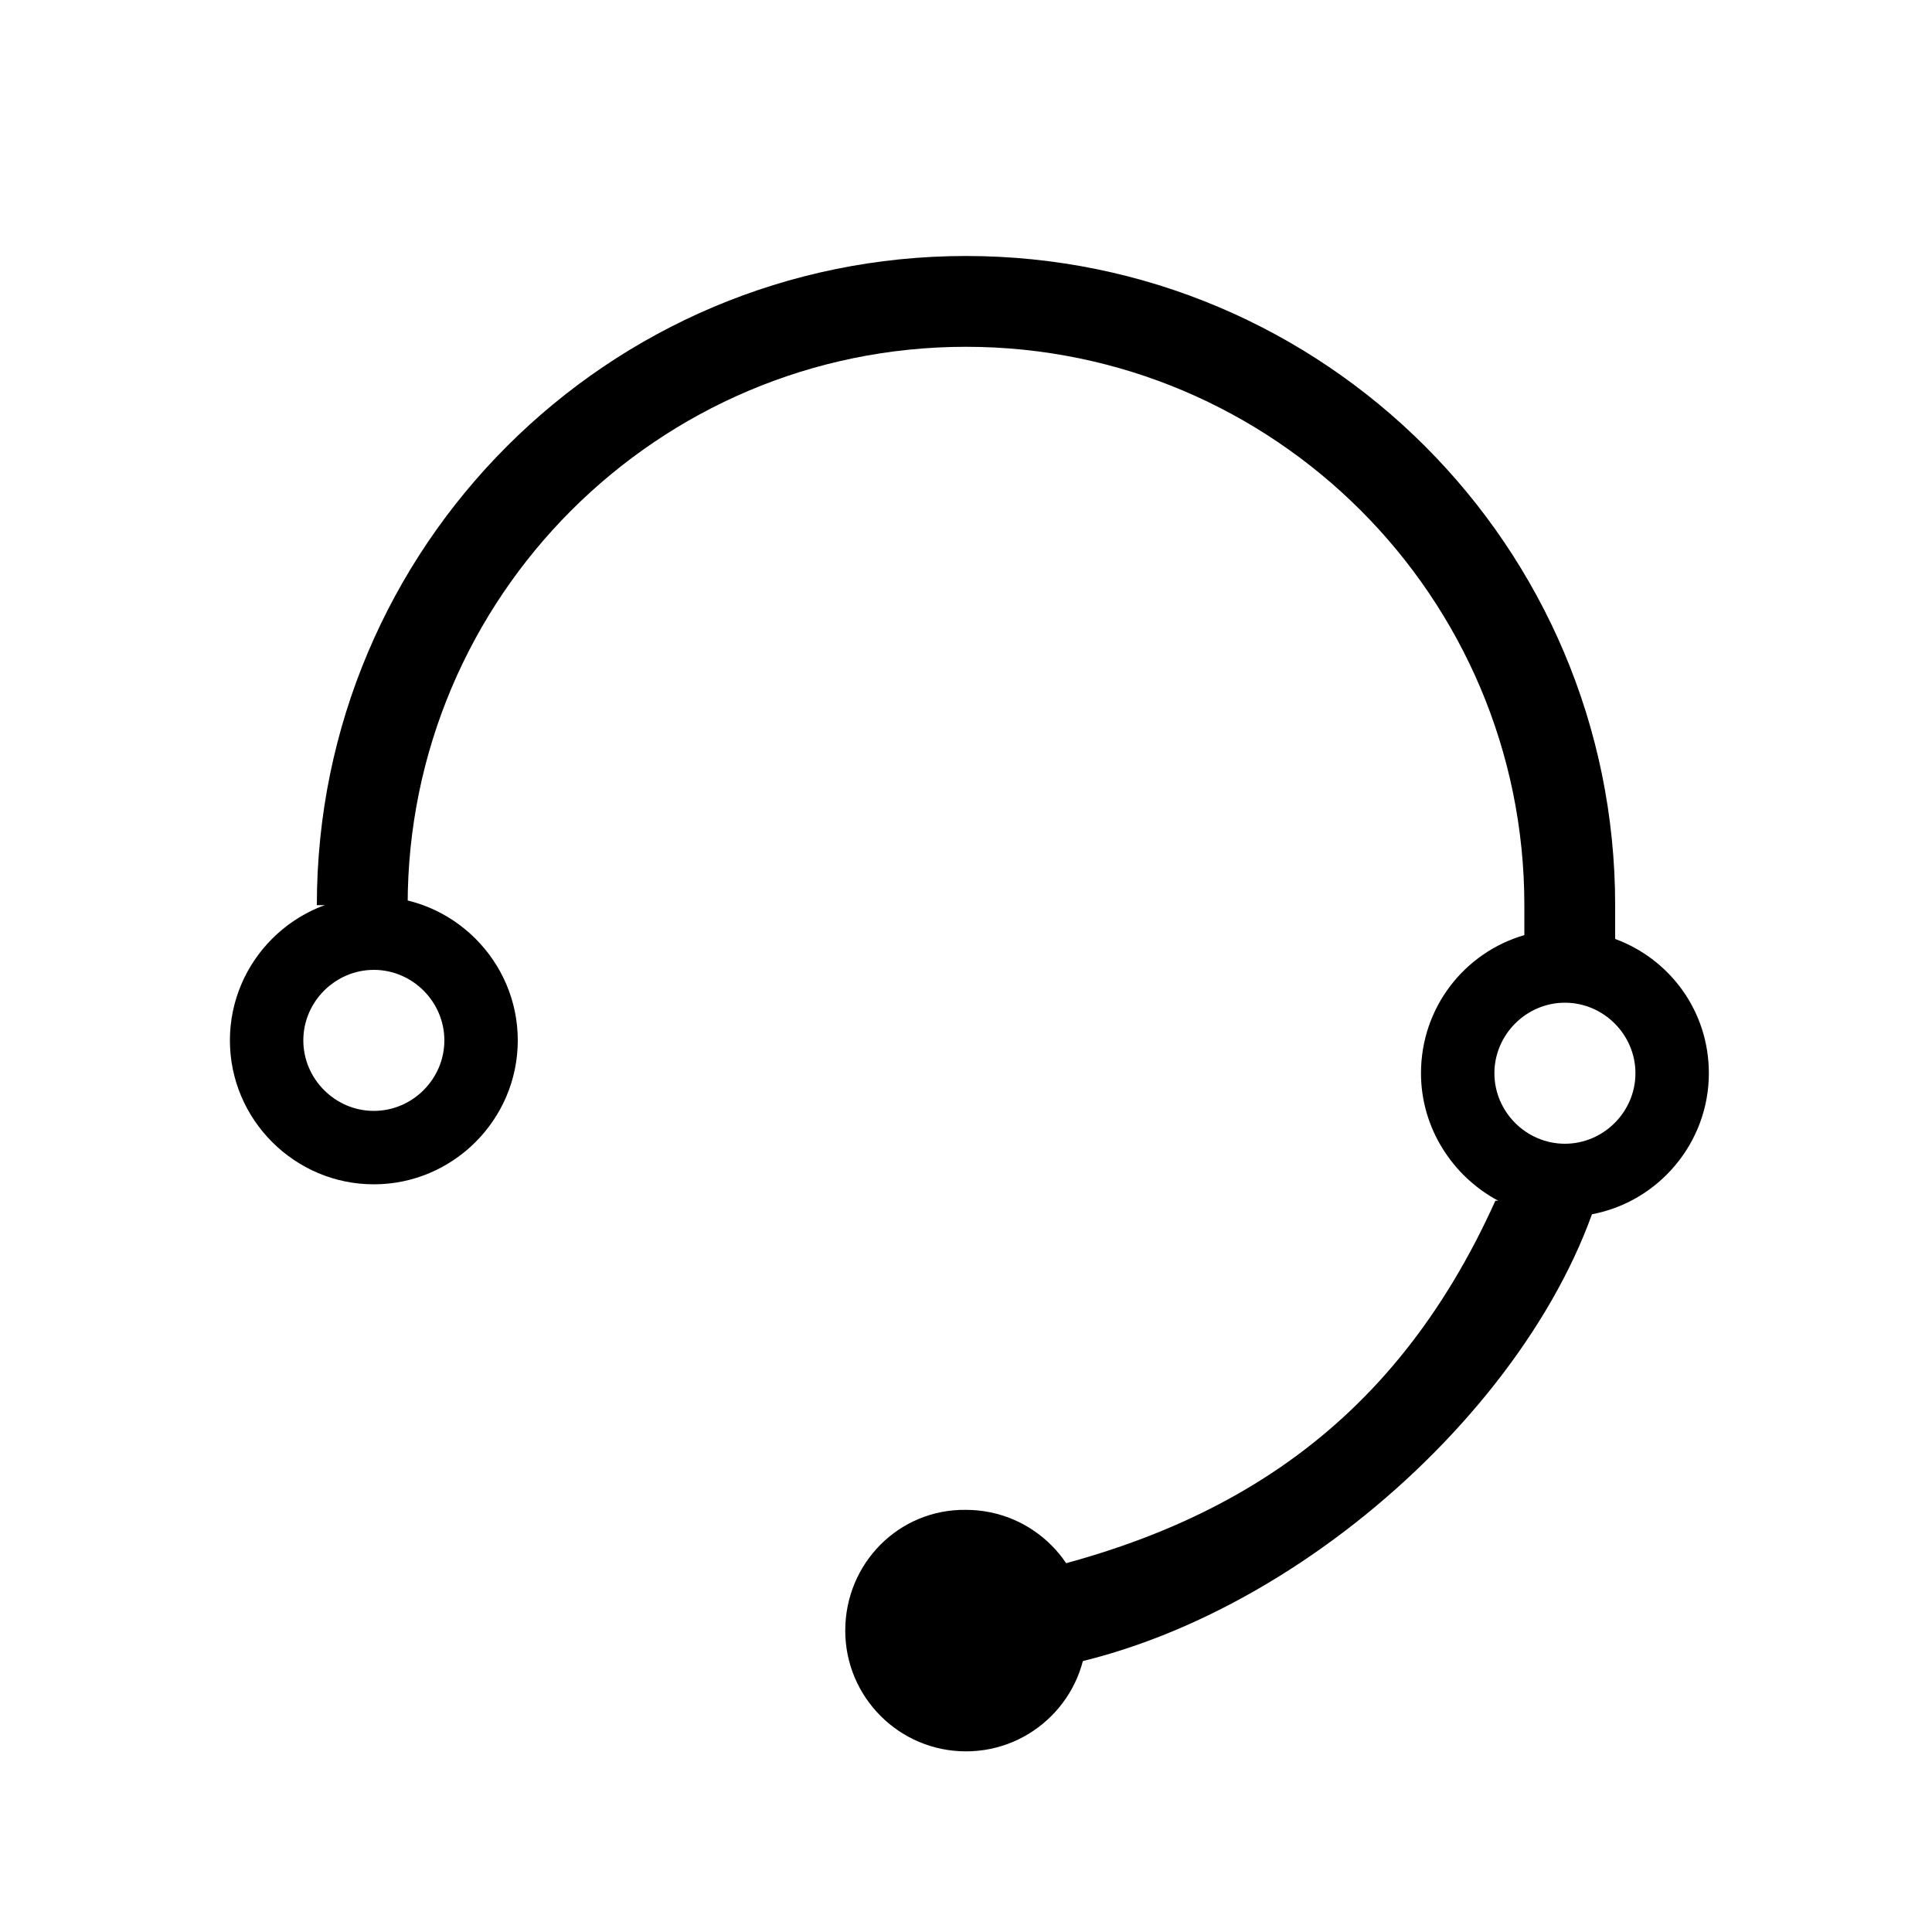 <?xml version="1.0" standalone="no"?><!DOCTYPE svg PUBLIC "-//W3C//DTD SVG 1.1//EN" "http://www.w3.org/Graphics/SVG/1.1/DTD/svg11.dtd"><svg t="1761717910763" class="icon" viewBox="0 0 1024 1024" version="1.1" xmlns="http://www.w3.org/2000/svg" p-id="5929" xmlns:xlink="http://www.w3.org/1999/xlink" width="200" height="200"><path d="M448 864.256c0 35.328 28.672 64 64 64s64-28.672 64-64-28.672-64-64-64c-35.328-0.512-64 28.16-64 64z" fill="#000000" p-id="5930"></path><path d="M905.728 568.832c0-32.768-20.48-60.416-49.664-71.168v-17.92c0-189.952-154.112-344.064-344.064-344.064S167.936 289.792 167.936 479.744h48.128c0-163.328 132.608-295.936 295.936-295.936s295.936 132.608 295.936 295.936v15.872c-31.744 9.216-54.784 38.4-54.784 73.216 0 29.184 16.896 54.784 40.96 67.584h-1.536c-54.272 120.32-144.896 180.736-281.088 203.776v48.128c137.216 0 288.256-122.88 332.288-244.736 35.328-6.656 61.952-37.888 61.952-74.752z m-76.288 37.376c-20.48 0-37.376-16.896-37.376-37.376s16.896-37.376 37.376-37.376 37.376 16.896 37.376 37.376-16.896 37.376-37.376 37.376z" fill="#000000" p-id="5931"></path><path d="M198.144 627.712c-41.984 0-76.288-34.304-76.288-76.288s34.304-76.288 76.288-76.288 76.288 34.304 76.288 76.288-34.304 76.288-76.288 76.288z m0-113.664c-20.48 0-37.376 16.896-37.376 37.376s16.896 37.376 37.376 37.376 37.376-16.896 37.376-37.376-16.896-37.376-37.376-37.376z" fill="#000000" p-id="5932"></path></svg>